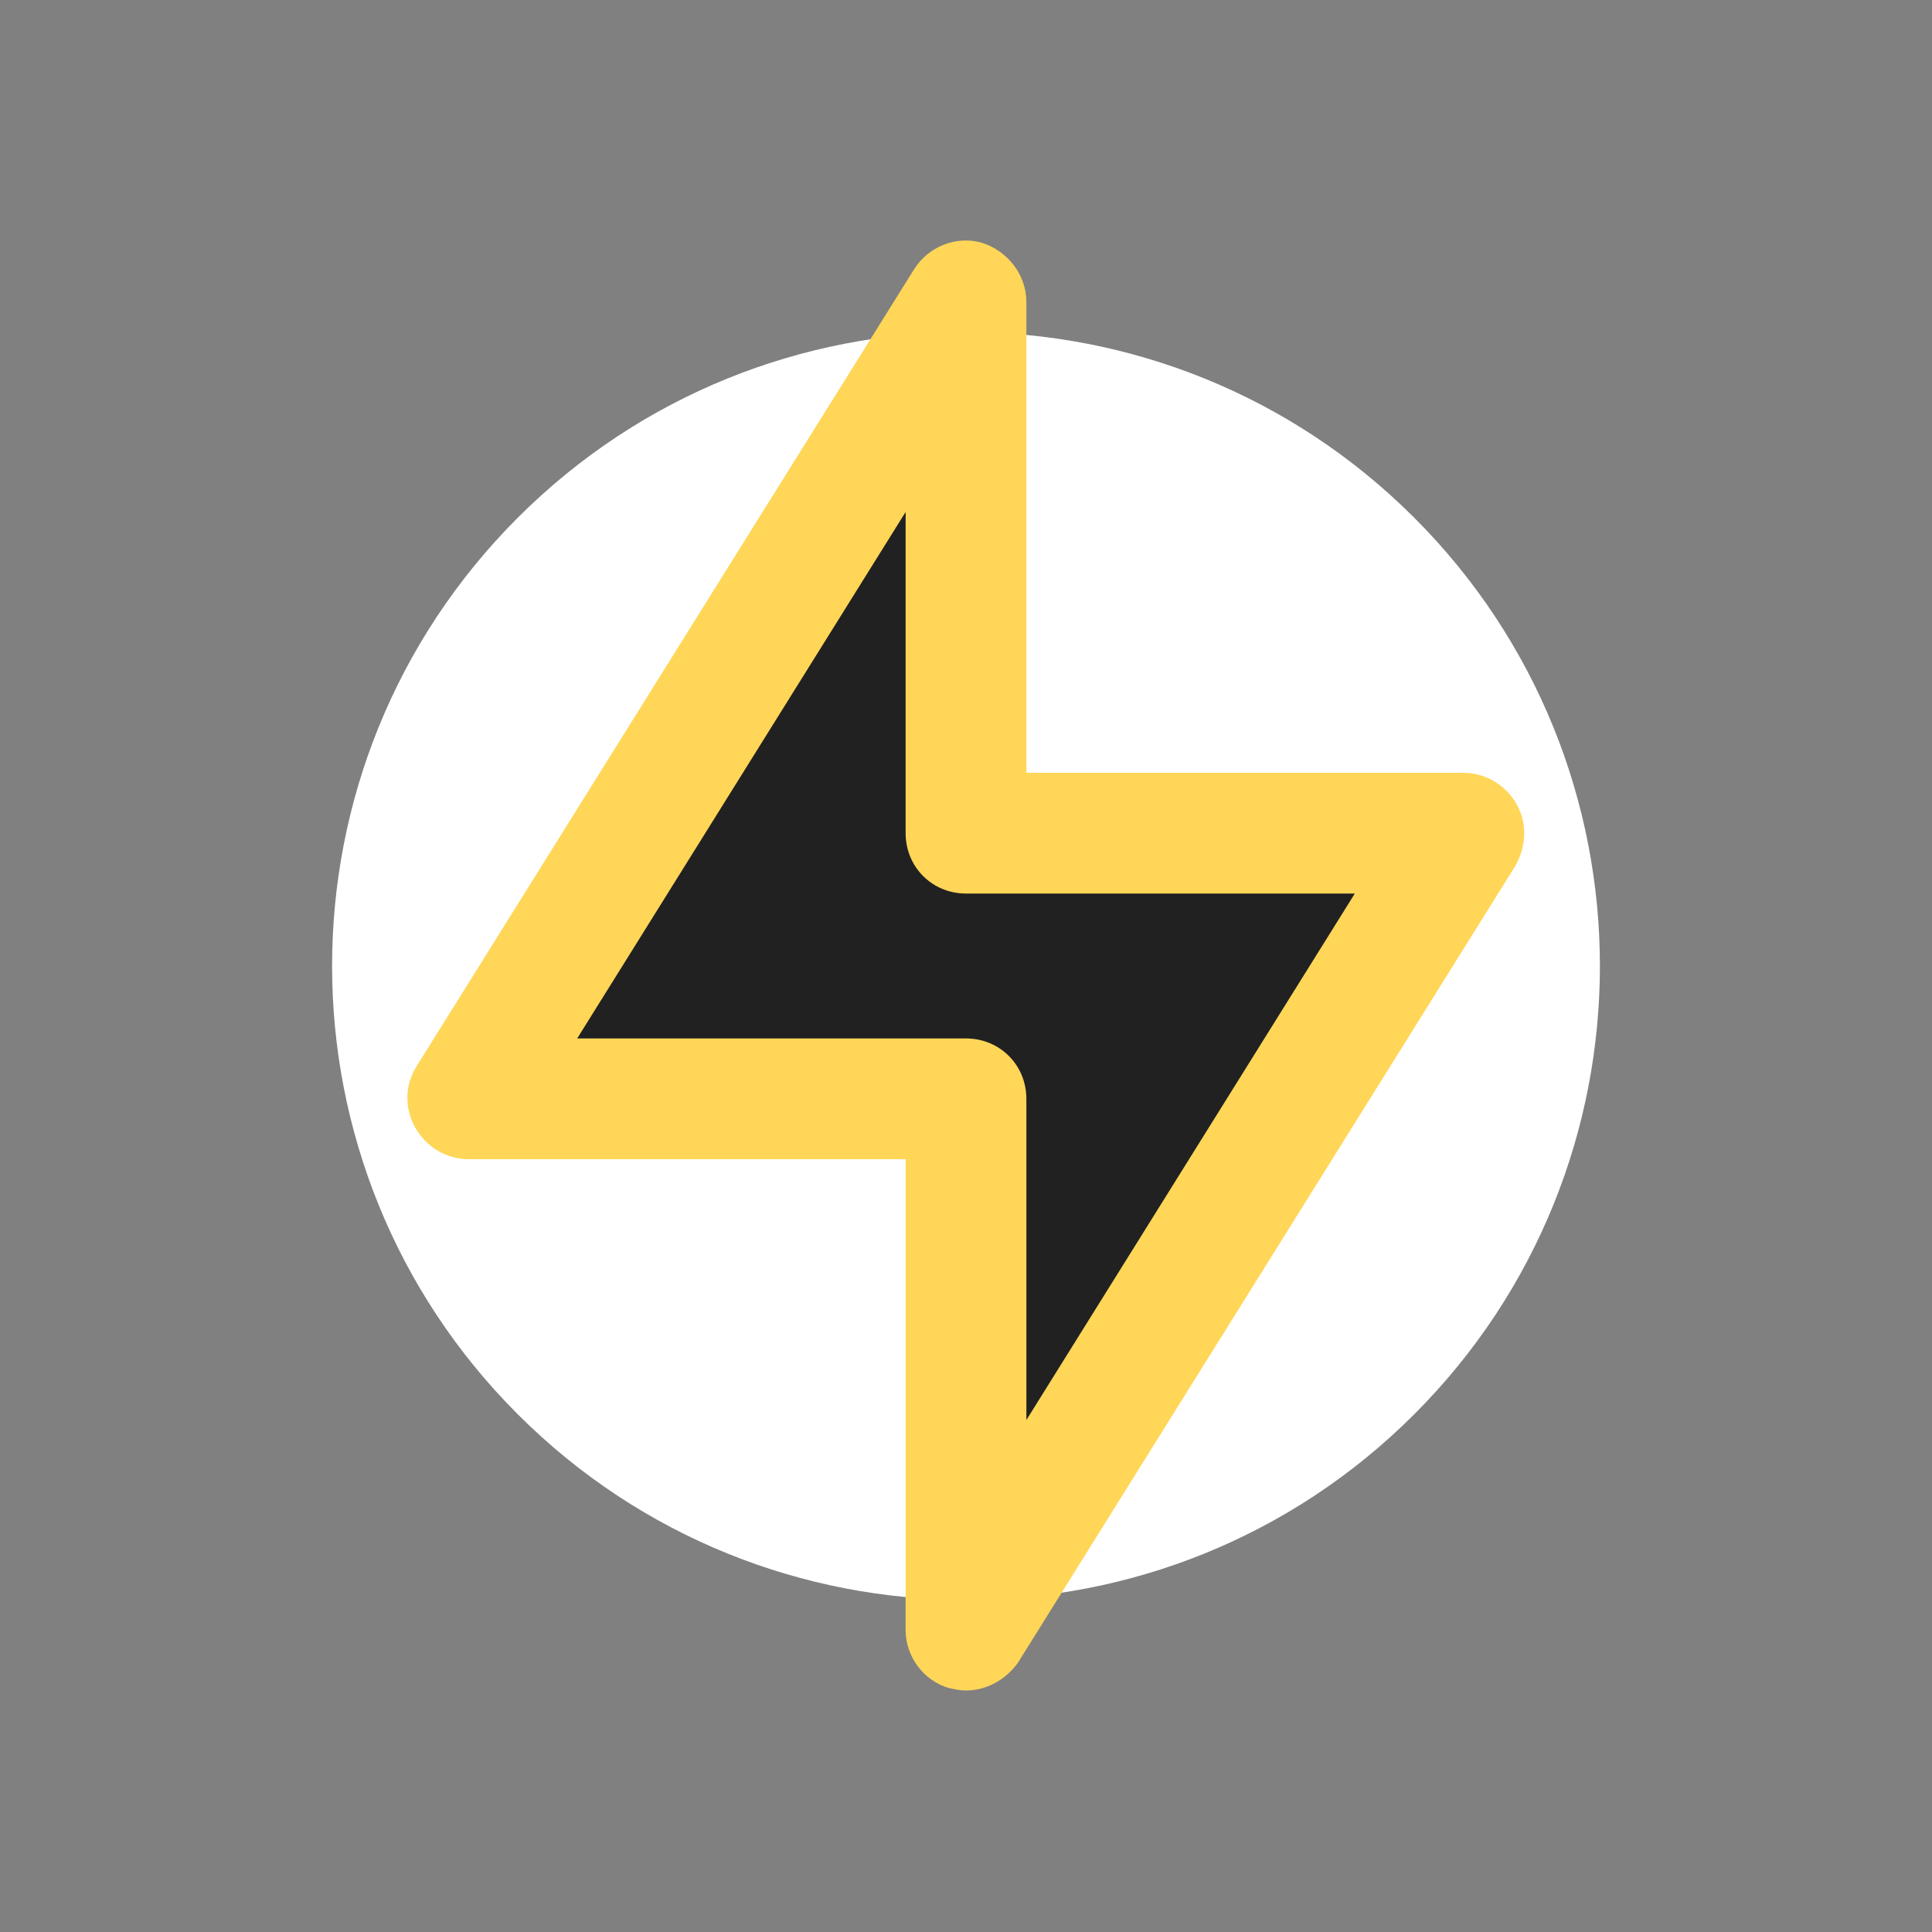 <svg xmlns="http://www.w3.org/2000/svg" width="48" height="48"><rect width="100%" height="100%" fill="#808080" stroke="none"/><g fill="none" fill-rule="evenodd"><path d="M0 0h48v48H0z"/><path fill="#FFF" fill-rule="nonzero" d="M35.137 12.863c6.15 6.15 6.15 16.123 0 22.274-6.15 6.15-16.123 6.15-22.274 0-6.15-6.15-6.15-16.123 0-22.274 6.15-6.15 16.123-6.15 22.274 0"/><path fill="#212121" fill-rule="nonzero" d="M36.36 20.7H24V7.5L11.64 27.3H24v13.2z"/><path fill="#FFD657" fill-rule="nonzero" d="M24 42c-.15 0-.27-.03-.42-.06-.63-.18-1.08-.78-1.08-1.44V28.8H11.64c-.54 0-1.05-.3-1.32-.78-.27-.48-.27-1.05.03-1.53l12.36-19.8c.36-.57 1.05-.84 1.68-.66.66.21 1.11.81 1.11 1.47v11.7h10.86c.54 0 1.05.3 1.32.78.27.48.24 1.05-.03 1.53l-12.36 19.8c-.3.42-.78.69-1.29.69zm-9.66-16.2H24c.84 0 1.5.66 1.5 1.5v7.98l8.16-13.08H24c-.84 0-1.5-.66-1.5-1.5v-7.98L14.34 25.8z"/></g></svg>
